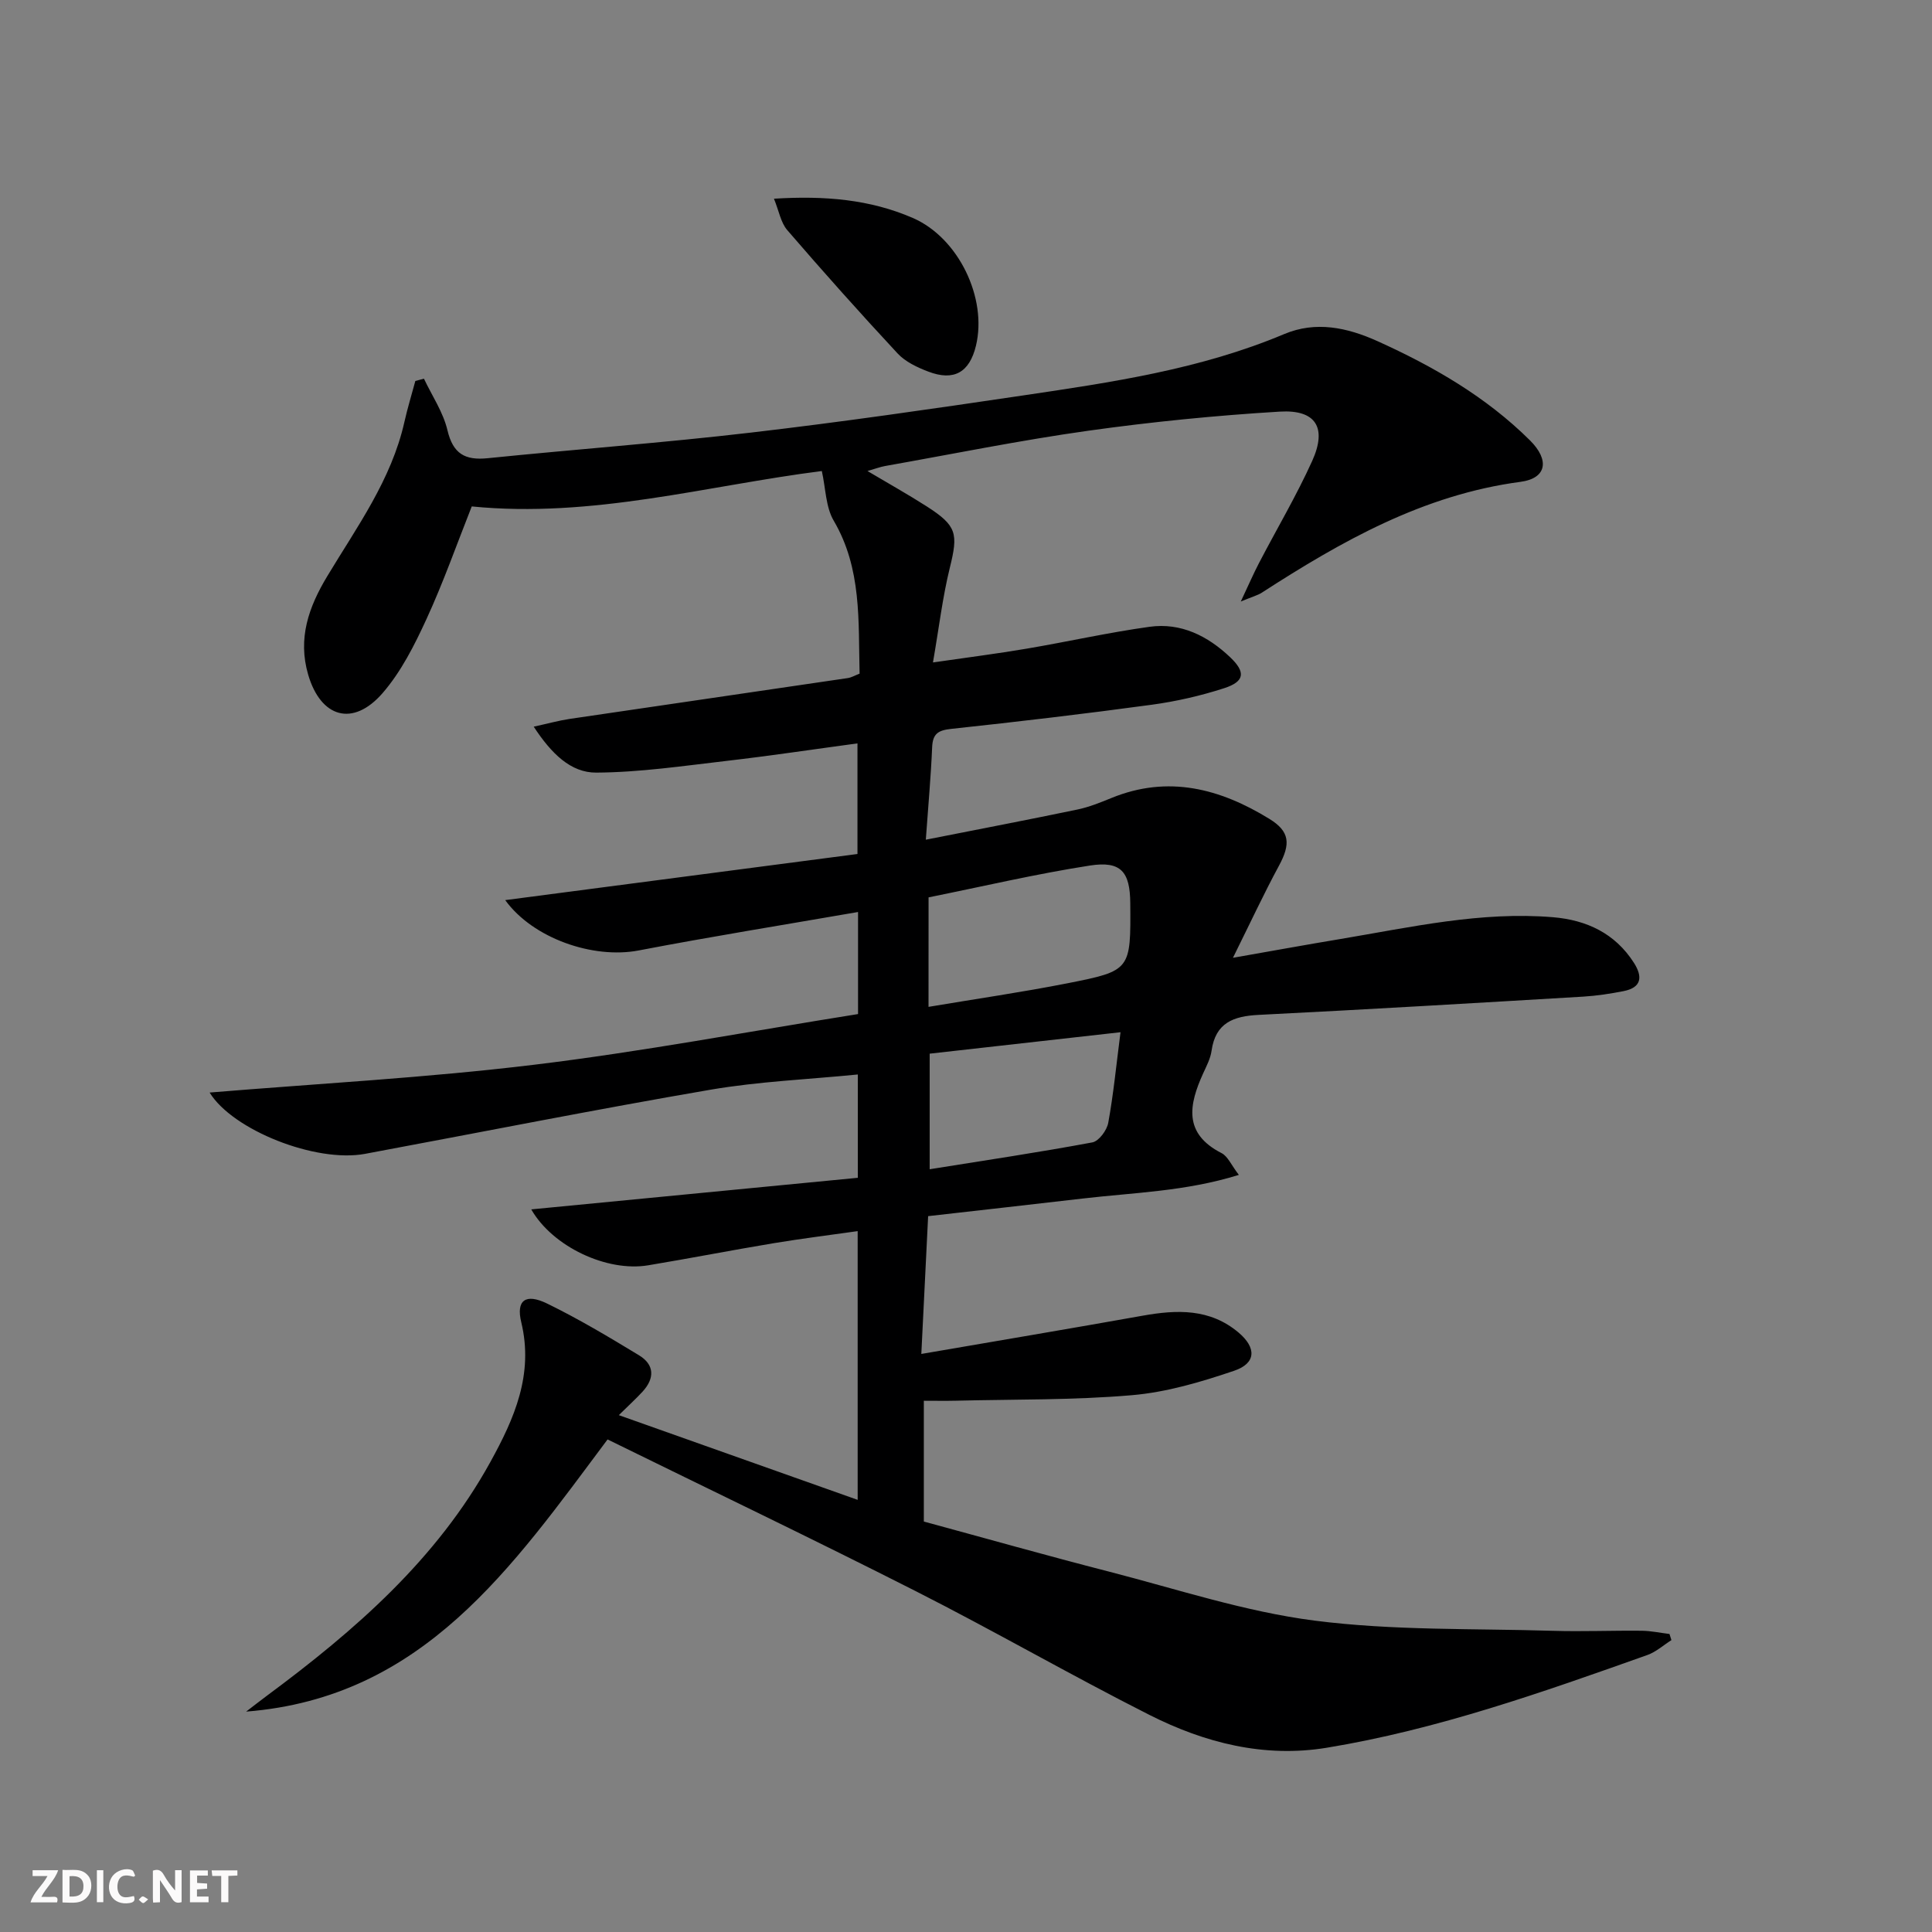 <svg enable-background="new 0 0 400 400" viewBox="0 0 400 400" xmlns="http://www.w3.org/2000/svg"><rect x="0" y="0" width="400" height="400" fill="#808080" stroke="none"/><g fill="#fbfafa"><path d="m37.59 393.81c-.92.31-1.52.05-2-.78-.7-1.2-1.52-2.34-2.47-3.78v4.59c-.55.03-.95.05-1.41.07-.03-.37-.06-.64-.06-.91 0-1.91 0-3.81 0-5.7 1.13-.41 1.77-.03 2.29.91.62 1.11 1.38 2.14 2.31 3.19v-4.2h1.35v6.61z"/><path d="m12.94 393.88v-6.75c1.9.19 3.93-.54 5.37 1.29.8 1.01.78 2.88.03 3.97-1.37 1.97-3.4 1.51-5.4 1.49m1.45-1.22c2.04.12 2.92-.58 2.89-2.21-.03-1.51-.98-2.19-2.89-2z"/><path d="m11.81 393.87h-5.49c.68-2.18 2.47-3.48 3.51-5.45h-3.08v-1.21h5.29c-.71 2.13-2.44 3.48-3.47 5.51.86 0 1.63.04 2.39-.01.79-.05 1.14.21.85 1.16"/><path d="m39.33 393.86v-6.61h3.7v1.07h-2.22v1.52c.68.04 1.34.09 2.07.13v1.07c-.72.05-1.38.09-2.1.14v1.48h2.4v1.19h-3.85z"/><path d="m27.71 388.56c-1.15-.3-2.46-.61-3.1.64-.37.73-.41 1.93-.06 2.67.63 1.35 1.99.93 3.17.68.35.94-.01 1.32-.93 1.46-1.62.25-3.05-.27-3.76-1.48-.73-1.25-.6-3.03.31-4.17.88-1.11 2.71-1.7 4-1.16.32.13.44.74.65 1.12-.1.08-.19.16-.28.24"/><path d="m49.15 387.24v1.07c-.59.02-1.17.05-1.87.08v5.44h-1.48v-5.44h-1.85c-.05-.4-.08-.73-.13-1.15z"/><path d="m20.06 387.21h1.33v6.62h-1.33z"/><path d="m30.68 393.25c-.49.38-.8.79-1.05.76-.32-.05-.6-.45-.9-.7.26-.24.51-.64.8-.67.29-.04.62.3 1.15.61"/></g><path d="m125.79 298.02c-19.79 26.46-38.12 53.45-74.83 56.35 1.45-1.11 2.9-2.25 4.37-3.34 18.17-13.47 35.08-28.17 46.2-48.35 4.95-8.98 9-18.12 6.39-28.93-1.1-4.54.89-6.03 5.32-3.88 6.54 3.18 12.82 6.94 19.05 10.72 3.24 1.96 3.27 4.78.75 7.53-1.34 1.46-2.82 2.8-4.92 4.87 16.62 5.9 32.76 11.62 49.45 17.54 0-18.76 0-36.79 0-55.64-5.84.83-11.66 1.55-17.44 2.51-8.66 1.44-17.28 3.13-25.95 4.57-8.53 1.42-19.76-3.85-24.19-11.58 22.61-2.19 44.97-4.35 67.61-6.54 0-7.19 0-13.76 0-21.39-10.25 1.02-20.51 1.44-30.54 3.16-23.88 4.1-47.65 8.83-71.47 13.27-10.24 1.91-27.43-4.93-32.19-12.69 22.36-1.85 44.84-3.05 67.13-5.75 22.39-2.71 44.59-6.91 67.12-10.5 0-7.02 0-13.76 0-21.13-15.4 2.67-30.45 5.09-45.41 7.96-9.43 1.81-21.9-2.49-27.64-10.42 24.29-3.18 48.44-6.34 72.93-9.55 0-7.67 0-14.88 0-22.9-9.12 1.23-18.07 2.58-27.06 3.62s-18.01 2.38-27.03 2.43c-5.26.03-9.28-3.92-12.94-9.51 2.93-.64 5.15-1.26 7.4-1.6 19.2-2.84 38.41-5.62 57.61-8.46.77-.11 1.49-.55 2.46-.92-.28-10.92.48-21.72-5.36-31.67-1.66-2.83-1.65-6.65-2.46-10.28-23.9 3.04-47.5 9.81-72.48 7.33-3.09 7.8-5.88 15.74-9.38 23.34-2.47 5.37-5.24 10.88-9.07 15.3-6.16 7.09-12.82 5.09-15.42-3.82-2.19-7.51.12-14 3.93-20.33 6.15-10.23 13.29-19.97 15.99-31.95.64-2.86 1.51-5.68 2.27-8.51.59-.16 1.19-.32 1.78-.48 1.68 3.55 3.99 6.94 4.87 10.68 1.16 4.88 3.63 6.26 8.31 5.79 18.18-1.85 36.42-3.19 54.56-5.31 18.79-2.19 37.53-4.91 56.25-7.68 18.37-2.72 36.77-5.41 54.11-12.71 6.54-2.75 13.02-1.38 19.32 1.46 11.59 5.24 22.5 11.53 31.59 20.56 4.09 4.07 3.45 7.85-1.98 8.57-20.08 2.67-37.01 12.26-53.56 22.95-.82.53-1.82.78-4.35 1.83 1.63-3.46 2.61-5.73 3.75-7.92 3.68-7.08 7.77-13.97 11.05-21.22 3.09-6.86.75-10.63-6.72-10.18-13.23.8-26.47 2.11-39.6 3.95-14.12 1.98-28.11 4.83-42.15 7.32-.96.17-1.89.53-3.62 1.03 4.46 2.65 8.44 4.87 12.28 7.33 6.25 4.01 6.52 5.62 4.77 12.7-1.5 6.08-2.23 12.34-3.49 19.6 7.11-1.03 13.27-1.81 19.39-2.85 8.5-1.44 16.93-3.35 25.46-4.53 6.49-.9 12.04 1.89 16.7 6.32 3.23 3.08 3 5.02-1.28 6.4-4.86 1.57-9.92 2.73-14.98 3.42-13.82 1.88-27.68 3.51-41.54 5-2.69.29-3.8 1.01-3.92 3.79-.25 5.95-.79 11.88-1.31 19.15 11.08-2.19 21.23-4.13 31.36-6.24 2.41-.5 4.76-1.45 7.06-2.39 11.74-4.8 22.5-1.96 32.71 4.32 4.25 2.61 4.42 5.19 2 9.67-3.14 5.81-5.93 11.81-9.54 19.09 8.44-1.48 15.34-2.74 22.26-3.89 14.57-2.44 29.07-5.75 44-4.51 6.94.58 12.84 3.32 16.75 9.43 1.83 2.87 1.64 5.12-2.13 5.87-2.75.54-5.55.97-8.34 1.14-22.4 1.33-44.8 2.66-67.21 3.78-5.22.26-8.94 1.62-9.76 7.43-.22 1.6-1.04 3.15-1.73 4.66-2.95 6.49-4.17 12.46 3.8 16.53 1.3.66 2.01 2.47 3.58 4.51-11.06 3.44-21.82 3.66-32.39 4.9-10.53 1.23-21.06 2.4-31.94 3.64-.47 9.43-.91 18.49-1.41 28.53 15.86-2.73 30.86-5.25 45.83-7.92 7.1-1.27 13.92-1.51 19.85 3.49 3.72 3.14 3.67 6.36-.91 7.91-6.86 2.33-14.01 4.45-21.18 5.06-12.08 1.04-24.26.84-36.4 1.14-2.13.05-4.26.01-6.67.01v25.01c12.72 3.45 25.47 7.06 38.31 10.36 14.14 3.64 28.18 8.3 42.57 10.15 16.25 2.09 32.83 1.61 49.28 2.11 6.16.19 12.33-.08 18.49-.01 1.91.02 3.82.44 5.73.67.13.42.27.84.4 1.27-1.66 1.05-3.19 2.45-5 3.09-21.73 7.72-43.49 15.43-66.35 19.19-12.95 2.13-25.24-1-36.69-6.78-16.3-8.24-32.15-17.39-48.44-25.65-21.14-10.72-42.54-20.97-63.78-31.4zm66.45-89.56c9.93-1.67 19.41-3.04 28.8-4.89 13.11-2.59 13.08-2.74 12.97-16.58-.05-6.49-1.91-8.79-8.35-7.79-11.21 1.74-22.28 4.35-33.41 6.59-.01 7.77-.01 14.7-.01 22.67zm39.75 5.25c-13.67 1.54-26.58 2.99-39.51 4.44v23.93c11.54-1.85 22.65-3.5 33.68-5.56 1.34-.25 3.01-2.5 3.29-4.05 1.07-5.84 1.64-11.77 2.54-18.76z" fill="#000001"/><path d="m160.24 41.14c10.57-.66 19.92.16 28.73 3.98 9.49 4.11 15.47 16.6 13.09 26.46-1.33 5.52-4.56 7.39-9.88 5.35-2.28-.87-4.73-2.02-6.34-3.75-7.78-8.36-15.39-16.89-22.85-25.54-1.34-1.56-1.71-3.95-2.75-6.5z" fill="#000001"/></svg>
